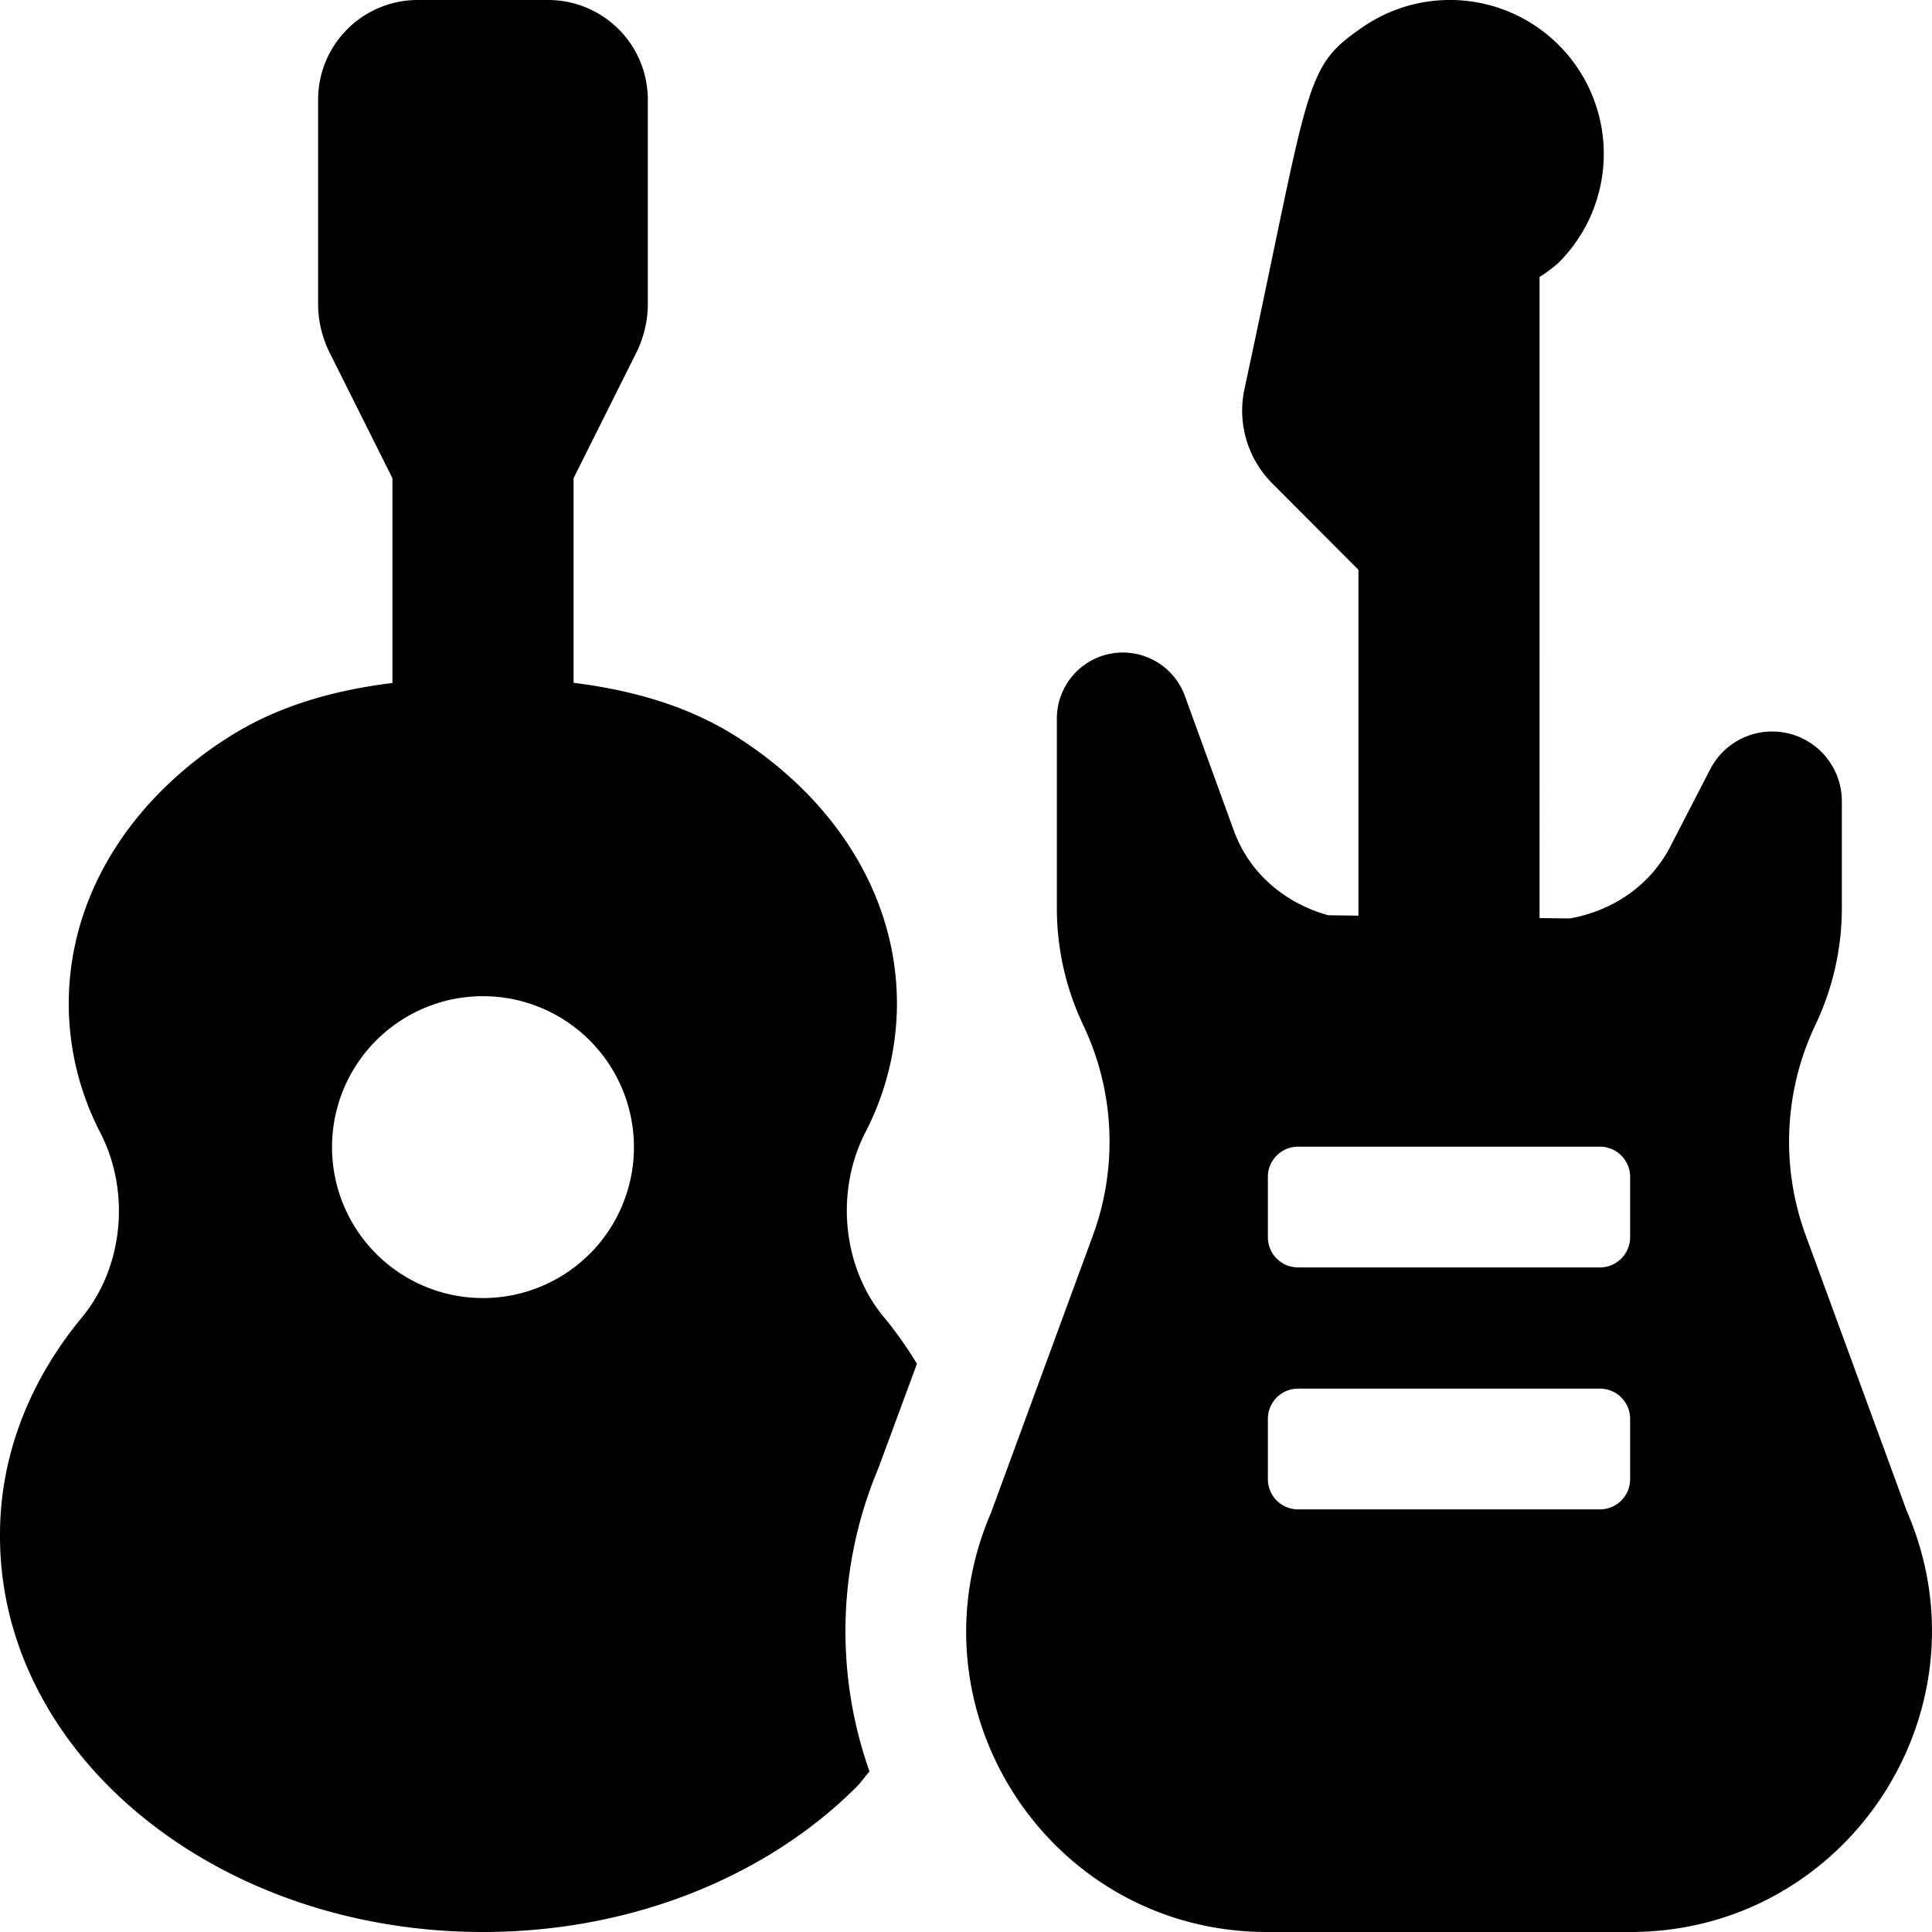 <svg xmlns="http://www.w3.org/2000/svg" viewBox="0 0 512 512"><!-- Font Awesome Pro 5.15.3 by @fontawesome - https://fontawesome.com License - https://fontawesome.com/license (Commercial License) --><path d="M229.27 300.21A74.51 74.51 0 0 0 237.7 266c0-29.14-17-54.82-43.14-71.17-12.83-8-27.53-12-42.56-13.88v-54.22l16.6-33.21a29.17 29.17 0 0 0 3.08-13v-54.1A26.42 26.42 0 0 0 145.25 0h-34.53A26.41 26.41 0 0 0 84.3 26.41v54.08a29.12 29.12 0 0 0 3.07 13L104 126.74V181c-15 1.84-29.74 5.84-42.58 13.83a103.31 103.31 0 0 0-18.58 14.67c-15.39 15.39-24.62 35-24.62 56.58a74.37 74.37 0 0 0 8.42 34.2c8 15.65 6 35.59-4.88 48.78C8.11 365.55-.07 385.43 0 407c-.07 58 57.34 105 128 105 39.89 0 75.54-15 99-38.47 1.28-1.27 2.23-2.75 3.43-4.07a111.36 111.36 0 0 1 2.32-80.3L243 361.42a102.52 102.52 0 0 0-8.81-12.42c-10.89-13.16-12.89-33.16-4.92-48.79zm-73 32.08a40 40 0 1 1 0-56.58 40 40 0 0 1 .02 56.58zm349.19 68.53l-26.93-73.45a72.1 72.1 0 0 1 2.58-55.79 72.13 72.13 0 0 0 7-30.94v-28.32a18.47 18.47 0 0 0-34.88-8.47l-10.61 20.55c-5.36 10.37-15.35 17-26.62 19l-8-.1V73.38a34.72 34.72 0 0 0 5.09-3.8 40.77 40.77 0 0 0-51.44-62.75c-16.39 11.15-14 13.35-31.85 96.24a27.3 27.3 0 0 0 7.33 25L360 151v91.66l-8-.11c-11.31-3.11-20.84-11-25-22.37l-13-35.76a17.49 17.49 0 0 0-33.92 6v50.33a72.07 72.07 0 0 0 7 30.93 72.07 72.07 0 0 1 2.53 55.78l-27 73.48C240 453.53 278.54 512 335.76 512h96.41c57.23-.06 95.83-58.59 73.31-111.18zM432 392a8 8 0 0 1-8 8h-80a8 8 0 0 1-8-8v-16a8 8 0 0 1 8-8h80a8 8 0 0 1 8 8zm0-64.12a8 8 0 0 1-8 8h-80a8 8 0 0 1-8-8v-16a8 8 0 0 1 8-8h80a8 8 0 0 1 8 8z"/></svg>